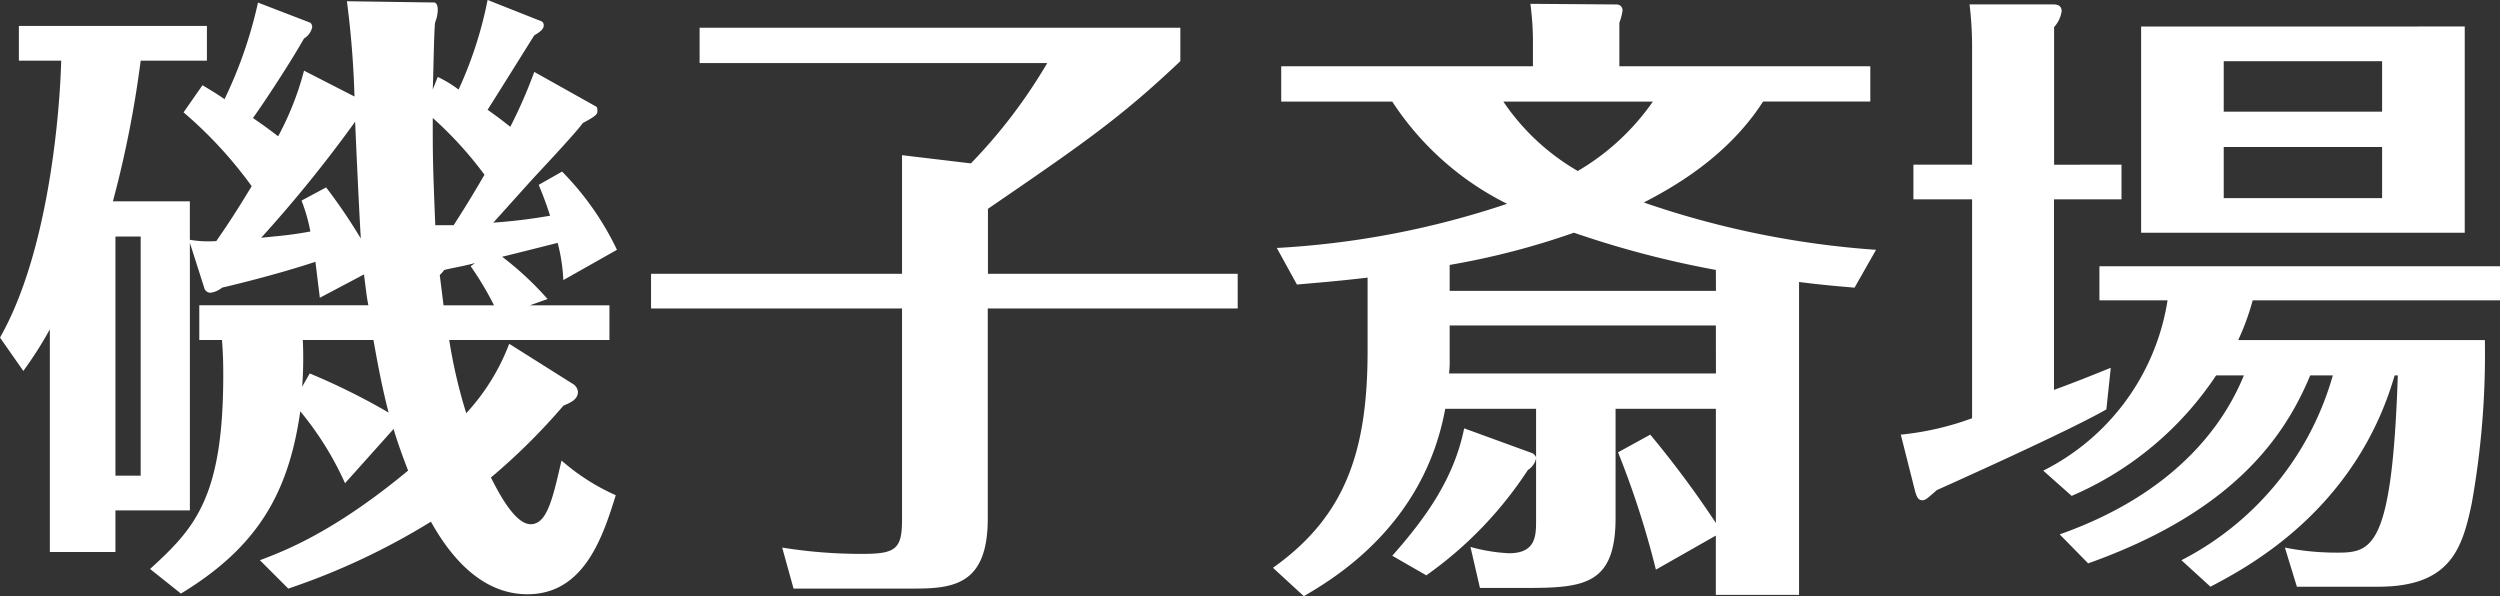 <svg xmlns="http://www.w3.org/2000/svg" width="186.261" height="44.415" viewBox="0 0 186.261 44.415">
  <rect x="0" y="0" width="186.261" height="44.415" fill="#333333" stroke="none"/>
  <path id="パス_651" data-name="パス 651" d="M39.9-34.78a36.07,36.07,0,0,1-1.786,4.089c-.423-.329-.7-.564-1.692-1.269.517-.8,2.914-4.653,3.478-5.546.564-.329.705-.517.705-.752a.335.335,0,0,0-.141-.282l-4.042-1.6a29.563,29.563,0,0,1-2.162,6.674,9.02,9.02,0,0,0-1.551-.94l-.376.94c.047-.658.094-4.7.188-5.029a2.522,2.522,0,0,0,.188-.893c0-.329-.094-.564-.282-.564l-6.486-.094a70.257,70.257,0,0,1,.564,7.1l-3.76-1.927a21.953,21.953,0,0,1-1.927,4.888c-.376-.282-.658-.517-1.88-1.363.329-.423,2.491-3.619,3.807-5.922a1.32,1.32,0,0,0,.611-.846.43.43,0,0,0-.141-.329l-3.9-1.5a32.674,32.674,0,0,1-2.491,7.191c-.7-.47-.94-.611-1.645-1.034l-1.41,2.021a31.413,31.413,0,0,1,5.076,5.5c-1.5,2.491-2.256,3.525-2.632,4.089a8.072,8.072,0,0,1-1.974-.094v-2.867H8.507a79.765,79.765,0,0,0,2.068-10.481H15.51v-2.585H1.5v2.585H4.653c-.094,3.854-.94,14.288-4.559,20.633L1.833-12.5a28.9,28.9,0,0,0,1.974-3.1V.987H8.695v-3.1h5.546V-22.043l1.081,3.384a.467.467,0,0,0,.47.329,1.689,1.689,0,0,0,.846-.376c3.572-.846,5.969-1.6,6.956-1.927l.329,2.679,3.29-1.739c.188,1.5.235,1.88.329,2.3h-12.6v2.585h1.692c.047.658.094,1.269.094,2.632,0,9.165-2.162,11.421-5.452,14.429l2.3,1.833C19.129.705,21.573-3.2,22.466-9.494A23.4,23.4,0,0,1,25.8-4.136l3.619-4.042c.188.658.517,1.645,1.081,3.1C25-.517,21.338.893,19.458,1.6l2.115,2.115A51.439,51.439,0,0,0,32.2-1.269c1.081,1.927,3.384,5.405,7.191,5.405,4.183,0,5.593-4.183,6.58-7.379a15.859,15.859,0,0,1-4.042-2.585c-.658,2.867-1.081,4.747-2.3,4.747-1.269,0-2.585-2.773-2.961-3.478a46.617,46.617,0,0,0,5.405-5.358c.564-.235,1.081-.47,1.081-1.034a.79.79,0,0,0-.423-.611l-4.7-2.961a15.886,15.886,0,0,1-3.2,5.17,38.4,38.4,0,0,1-1.269-5.452H45.5V-17.39H39.574l1.316-.47a23.349,23.349,0,0,0-3.384-3.149c.423-.094,3.572-.893,4.136-1.034a13.228,13.228,0,0,1,.423,2.773l3.995-2.256a21.344,21.344,0,0,0-4.089-5.828l-1.739.987c.282.705.517,1.269.846,2.3a40.7,40.7,0,0,1-4.23.517c.423-.47,2.491-2.773,2.961-3.29,1.269-1.363,3.2-3.431,3.713-4.136,1.081-.564,1.081-.7,1.081-.893,0-.094,0-.282-.094-.329ZM36.19-27.119c-1.175,2.021-1.786,2.961-2.3,3.76H32.524c-.188-4.606-.188-5.123-.188-7.99A27.925,27.925,0,0,1,36.19-27.119ZM22.56-25.192a12.753,12.753,0,0,1,.658,2.3c-1.5.282-2.35.329-3.666.47a98.673,98.673,0,0,0,7-8.648c.282,6.439.376,7.8.423,8.7a40.82,40.82,0,0,0-2.585-3.807Zm12.6,4.888A22.71,22.71,0,0,1,36.9-17.39h-3.76l-.282-2.256a2.687,2.687,0,0,0,.329-.376c.752-.188,1.222-.235,2.3-.517ZM22.607-11.327a28.5,28.5,0,0,0,.047-3.478h5.264c.188,1.034.564,3.243,1.128,5.405a48.834,48.834,0,0,0-5.875-2.914ZM10.575-4.7H8.695V-22.513h1.88ZM73.7-19.74v-4.841c7.144-4.888,9.917-6.815,14.335-11V-38.07H52.217v2.632h25.9a39.184,39.184,0,0,1-5.687,7.473L67.3-28.576v8.836H48.6v2.585H67.3V-1.41c0,2.162-.47,2.538-2.914,2.538a36.659,36.659,0,0,1-6.016-.47l.846,3.055h9.071c3.008,0,5.4-.423,5.4-5.217V-17.155H92.308V-19.74ZM114.539-5.969V-1.41c0,1.175,0,2.491-2.021,2.491a12.8,12.8,0,0,1-2.867-.47l.705,3.055h3.431c4.324,0,6.674-.235,6.674-5.217V-9.682h7.473v8.507a74.228,74.228,0,0,0-4.888-6.58l-2.4,1.316a66.355,66.355,0,0,1,2.82,8.742l4.465-2.538V4.183h6.2V-19.129c1.457.188,2.491.282,4.136.423l1.6-2.82a67.176,67.176,0,0,1-17.3-3.525c1.786-.94,6.11-3.2,8.883-7.52h7.99V-35.2H120.743v-3.243a4.137,4.137,0,0,0,.235-.893.428.428,0,0,0-.423-.47l-6.439-.047a22.577,22.577,0,0,1,.188,2.538V-35.2H95.551v2.632h8.272a21.829,21.829,0,0,0,8.554,7.614,64.843,64.843,0,0,1-17.155,3.29l1.5,2.726c1.551-.141,2.867-.235,5.264-.517v5.452c0,7.567-1.692,12.361-7.05,16.168l2.3,2.115C99.4,3.008,106.173-.94,107.771-9.682h6.768v3.619a.562.562,0,0,0-.329-.329l-5.029-1.833c-.752,3.713-2.82,6.627-5.358,9.494l2.538,1.457a29,29,0,0,0,7.567-7.849A1.38,1.38,0,0,0,114.539-5.969Zm13.4-12.5H108.1V-20.4a57.088,57.088,0,0,0,9.259-2.4,72.619,72.619,0,0,0,10.575,2.773Zm0,6.157H108.053A6.974,6.974,0,0,0,108.1-13.4v-2.491h19.834Zm-4.7-20.257a17.691,17.691,0,0,1-5.593,5.17,16.866,16.866,0,0,1-5.546-5.17Zm36.378-5.593V-22.8h24.111V-38.164Zm17.954,2.585v3.76h-11.8v-3.76Zm0,6.392v3.807h-11.8v-3.807Zm-21.9,31.02c10.716-3.807,14.617-9.353,16.544-14.006H173.9A22.3,22.3,0,0,1,162.62,1.6l2.162,1.974c2.773-1.457,10.81-5.687,13.724-15.745h.235c-.423,12.878-1.927,13.207-4.512,13.207a19.849,19.849,0,0,1-3.9-.376l.893,2.914h6.063c5.4,0,6.251-2.867,6.956-6.157a63.267,63.267,0,0,0,.987-12.22H166.85a18.346,18.346,0,0,0,1.081-2.961h18.424V-20.3H156.51v2.538h5.076a17.163,17.163,0,0,1-9.259,12.69l2.115,1.88a24.529,24.529,0,0,0,10.763-8.977h2.068c-.987,2.4-3.995,8.413-13.724,11.844Zm-2.538-29.7V-38.117a2.289,2.289,0,0,0,.564-1.175c0-.376-.235-.517-.611-.517h-6.251a26.729,26.729,0,0,1,.188,3.384v8.554h-4.371v2.585h4.371V-8.977a21.577,21.577,0,0,1-5.311,1.222l1.081,4.277c.094.282.188.611.517.611.235,0,.329-.094,1.081-.752C145.23-4,154.16-7.99,157.027-9.635l.329-3.1c-1.175.47-2.3.94-4.23,1.645V-25.286h5.029v-2.585Z" transform="translate(-0.094 40.138)" fill="#fff"/>
</svg>
